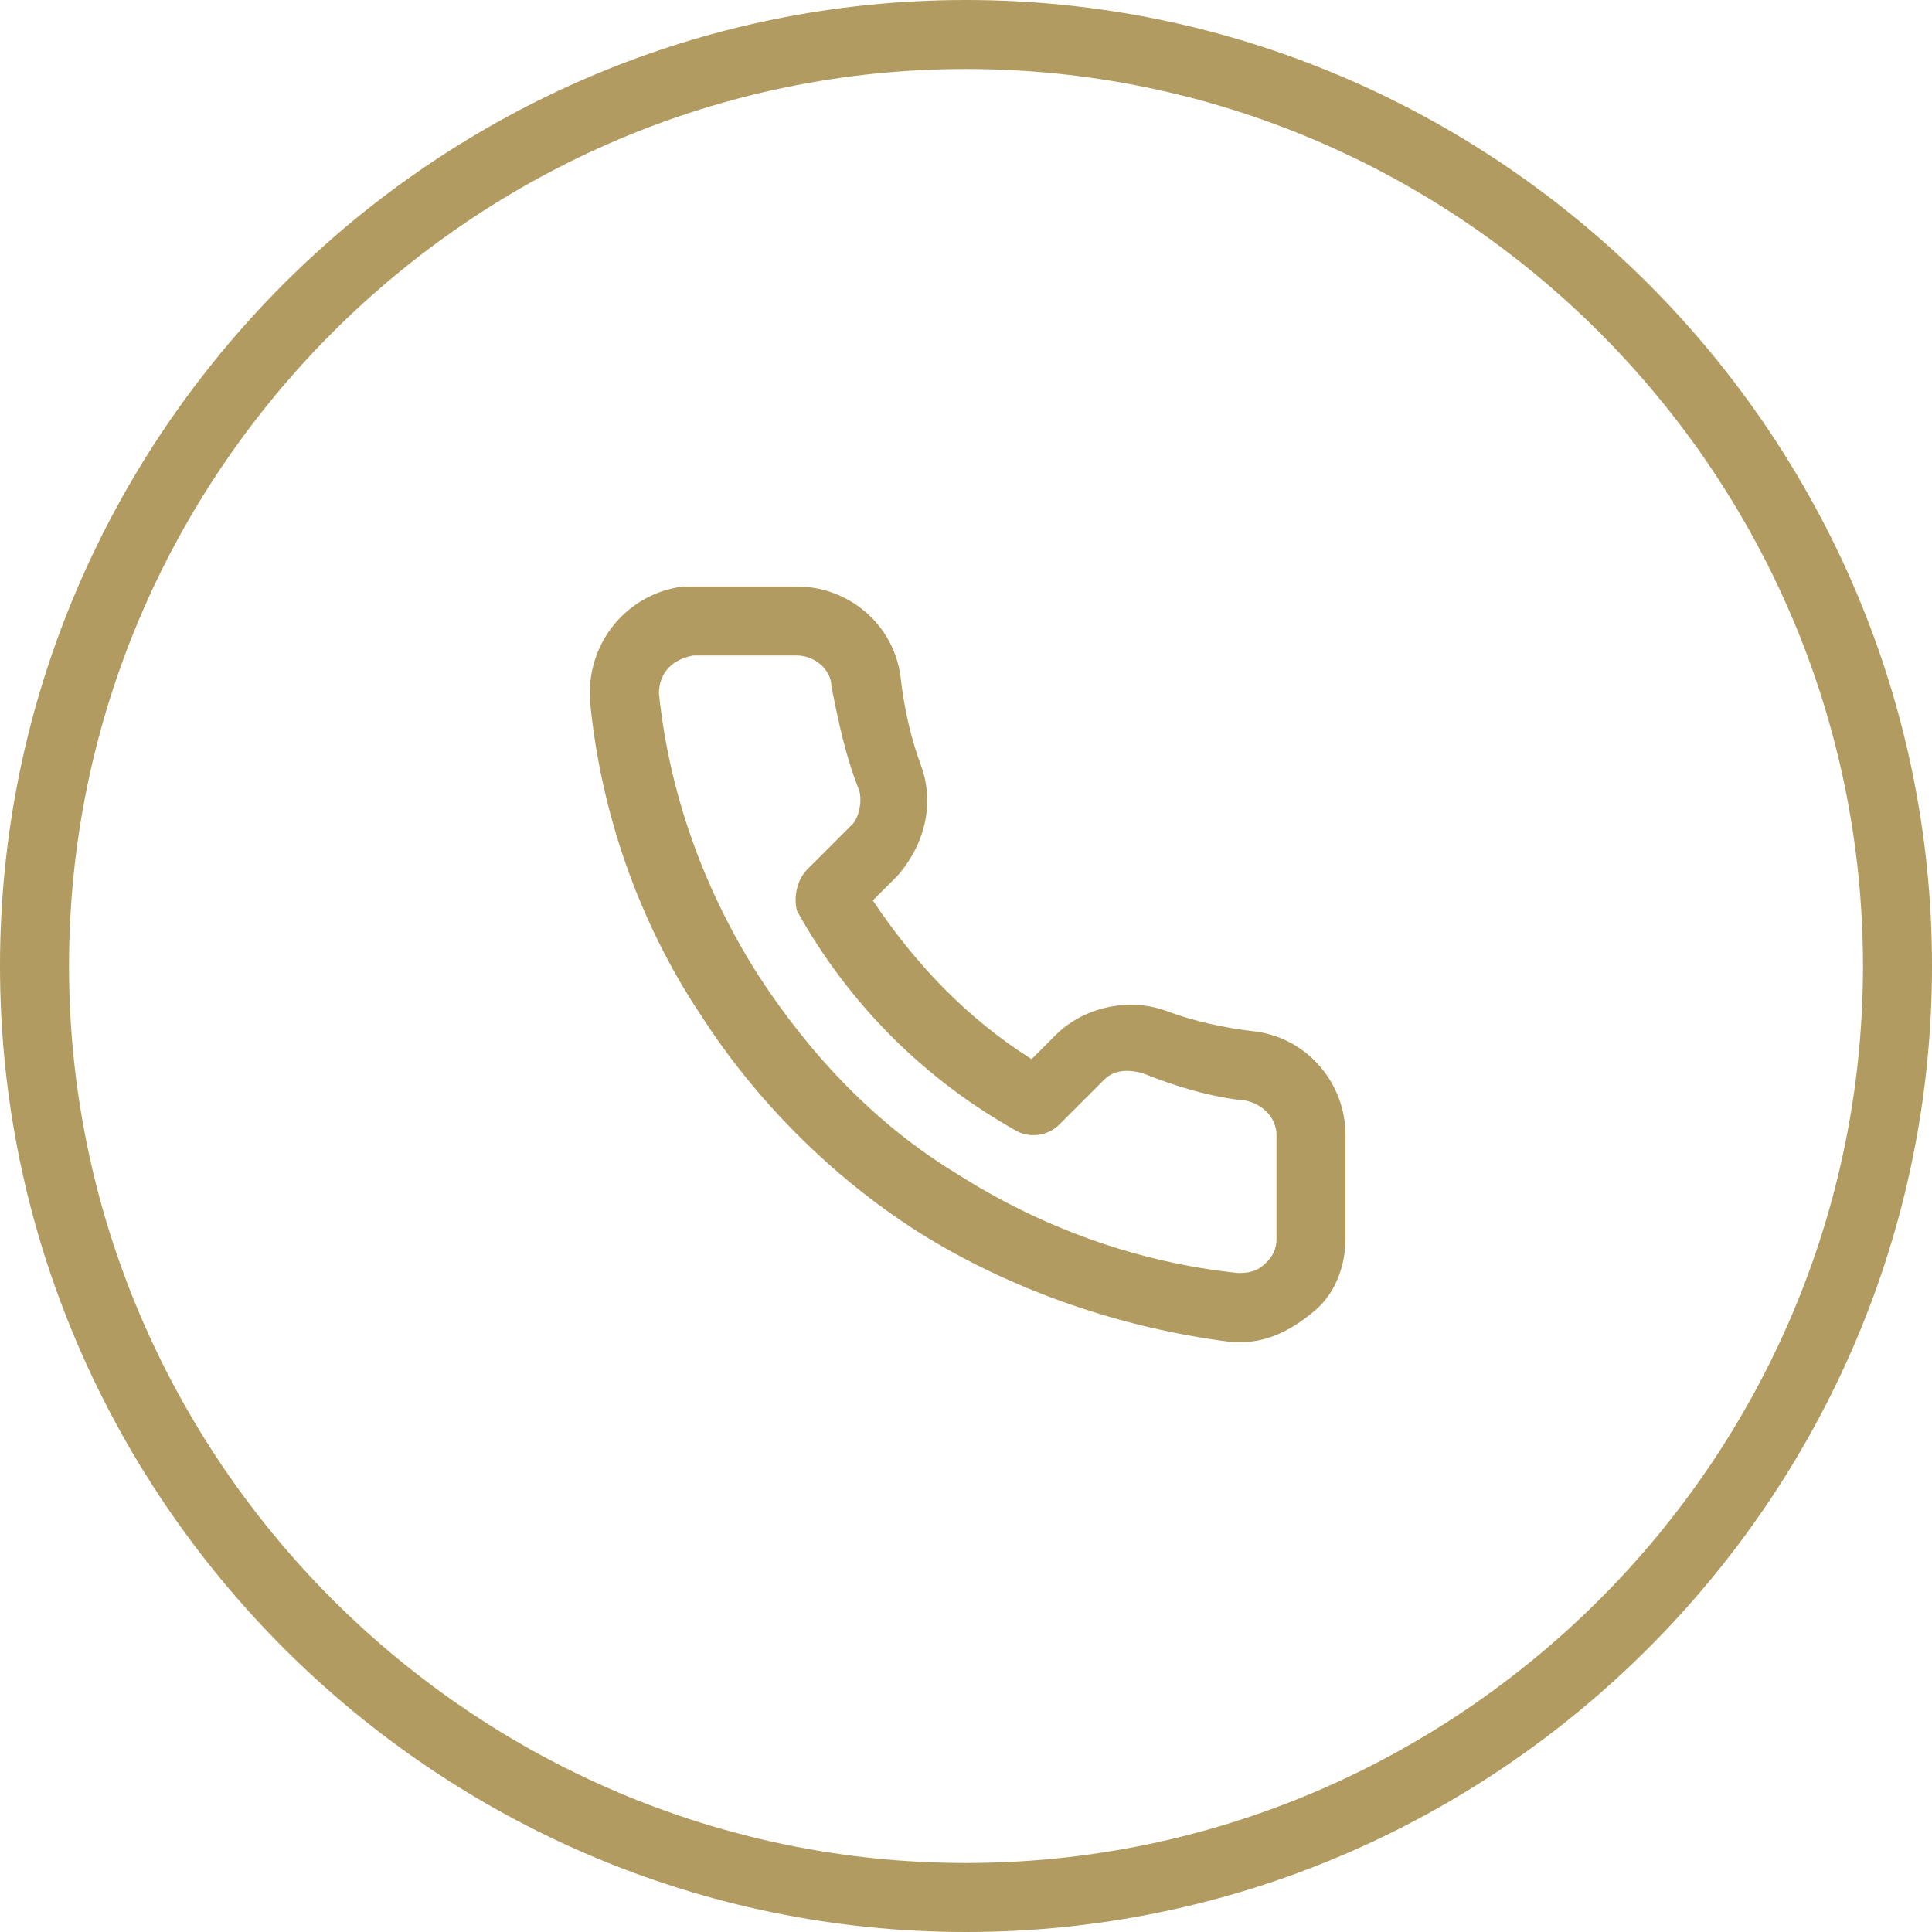 <?xml version="1.0" encoding="utf-8"?>
<!-- Generator: Adobe Illustrator 26.2.1, SVG Export Plug-In . SVG Version: 6.00 Build 0)  -->
<svg version="1.1" id="Circle_Button_" xmlns="http://www.w3.org/2000/svg" xmlns:xlink="http://www.w3.org/1999/xlink" x="0px"
	 y="0px" viewBox="0 0 56 56" style="enable-background:new 0 0 56 56;" xml:space="preserve">
<style type="text/css">
	.st0{fill:#B29B60;}
</style>
<g id="Area_SIZE:LARGE_STATE:DEFAULT_STYLE:STYLE2_">
	<g>
		<path class="st0" d="M28,56C12.6,56,0,43.4,0,28C0,12.6,12.6,0,28,0s28,12.6,28,28C56,43.4,43.4,56,28,56z M28,2
			C13.7,2,2,13.7,2,28s11.7,26,26,26c14.3,0,26-11.7,26-26S42.3,2,28,2z"/>
	</g>
</g>
<g id="Icon_" transform="translate(16 16)">
	<g id="Icon" transform="translate(-1 -1)">
		<g id="Path">
			<path class="st0" d="M21,23.9c-0.1,0-0.2,0-0.3,0c-3.2-0.4-6.4-1.5-9.1-3.2c-2.5-1.6-4.7-3.8-6.3-6.3c-1.8-2.7-2.9-5.9-3.2-9.1
				C2,3.6,3.2,2.2,4.8,2C4.9,2,5,2,5.1,2h3c0,0,0,0,0,0c1.5,0,2.8,1.1,3,2.6c0.1,0.9,0.3,1.8,0.6,2.6c0.4,1.1,0.1,2.3-0.7,3.2
				l-0.7,0.7c1.2,1.8,2.7,3.4,4.6,4.6l0.7-0.7c0.8-0.8,2.1-1.1,3.2-0.7c0.8,0.3,1.7,0.5,2.6,0.6c1.5,0.2,2.6,1.5,2.6,3v3
				c0,0.8-0.3,1.6-0.9,2.1S21.8,23.9,21,23.9z M8.1,4C8.1,4,8.1,4,8.1,4h-3c-0.6,0.1-1,0.5-1,1.1C4.4,8,5.4,10.8,7,13.3
				c1.5,2.3,3.4,4.3,5.7,5.7c2.5,1.6,5.3,2.6,8.2,2.9c0.4,0,0.6-0.1,0.8-0.3c0.2-0.2,0.3-0.4,0.3-0.7v-3c0,0,0,0,0,0
				c0-0.5-0.4-0.9-0.9-1c-1-0.1-2-0.4-3-0.8c-0.4-0.1-0.8-0.1-1.1,0.2l-1.3,1.3c-0.3,0.3-0.8,0.4-1.2,0.2c-2.7-1.5-4.9-3.7-6.4-6.4
				C8,11,8.1,10.5,8.4,10.2l1.3-1.3C9.9,8.7,10,8.2,9.9,7.9c-0.4-1-0.6-2-0.8-3C9.1,4.4,8.6,4,8.1,4z"/>
		</g>
	</g>
</g>
</svg>
